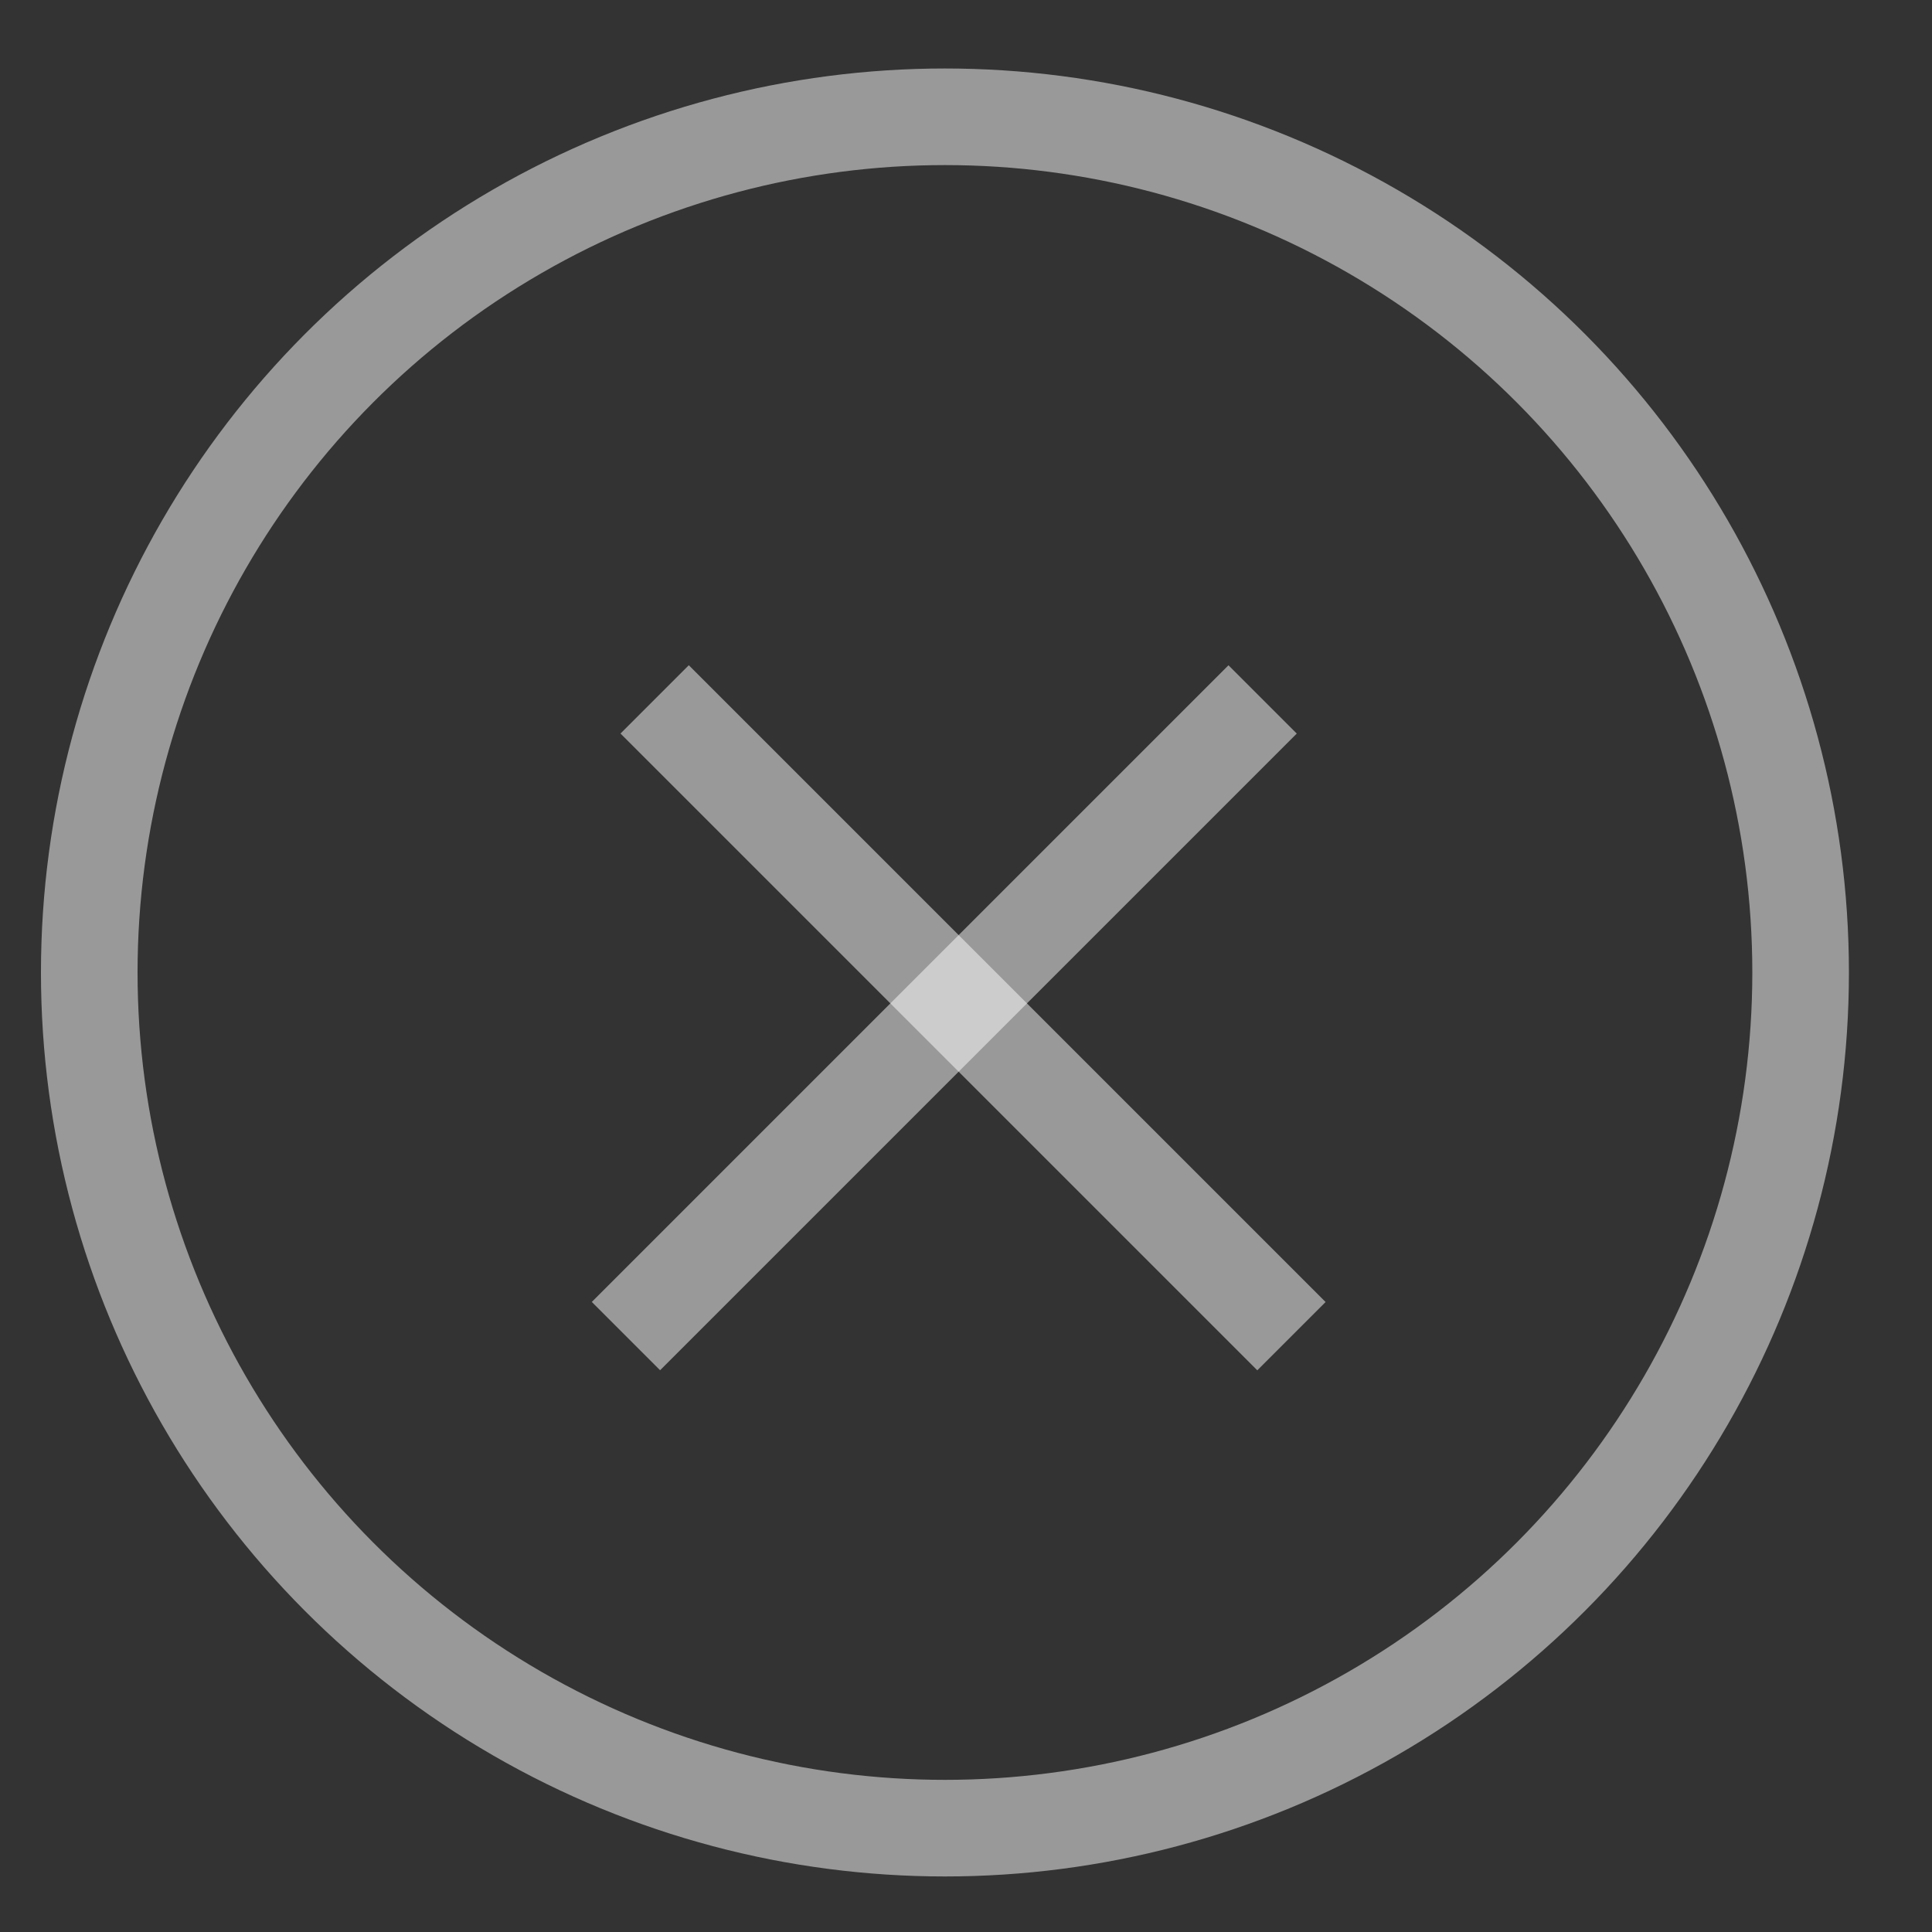 <svg width="20" height="20" viewBox="0 0 20 20" fill="none" xmlns="http://www.w3.org/2000/svg">
<rect x="0" y="0" width="20" height="20" fill="#333333" stroke="none"/>
<circle cx="9.782" cy="10.067" r="8.858" stroke="white" stroke-opacity="0.5"/>
<line x1="6.777" y1="7.24" x2="13.369" y2="13.832" stroke="white" stroke-opacity="0.5"/>
<line y1="-0.5" x2="9.322" y2="-0.5" transform="matrix(-0.707 0.707 0.707 0.707 13.424 7.594)" stroke="white" stroke-opacity="0.5"/>
</svg>
